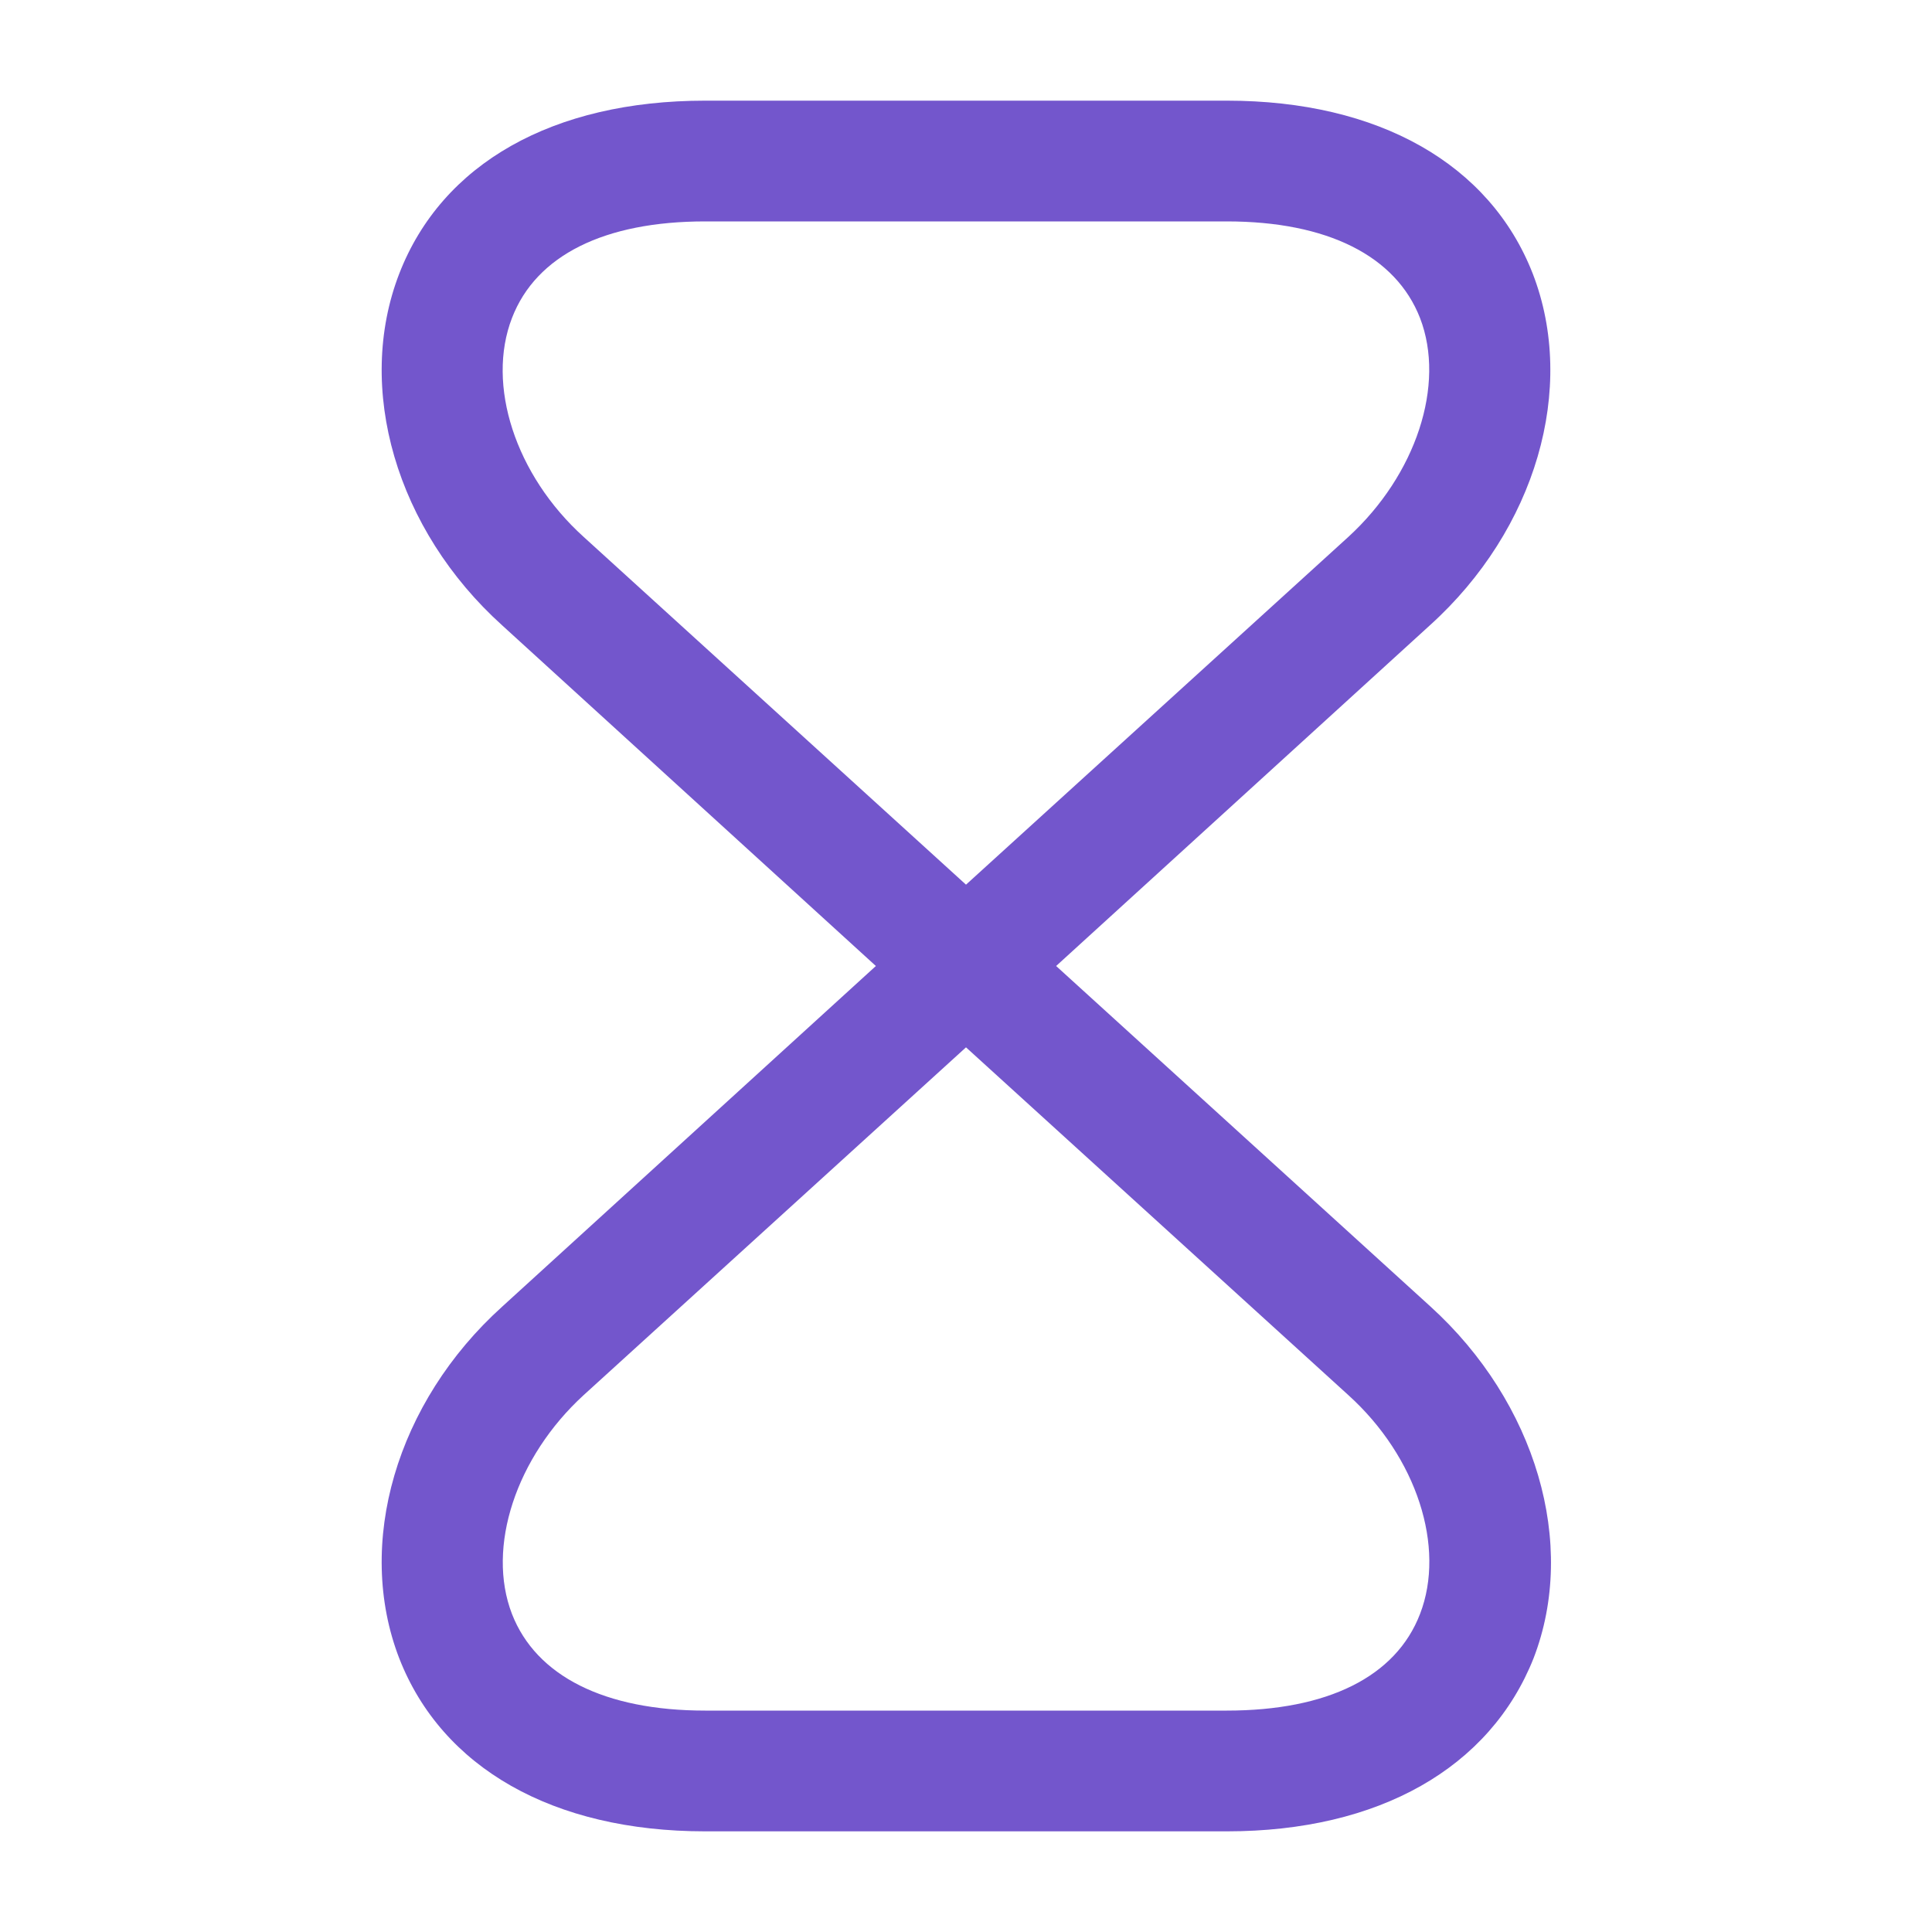 <svg xmlns="http://www.w3.org/2000/svg" width="20" height="20" viewBox="0 0 20 20" fill="none">
  <path d="M12.7 18.958H7.3C5.725 18.958 4.575 18.3 4.133 17.167C3.675 15.983 4.1 14.517 5.2 13.525L9.067 10L5.2 6.475C4.1 5.483 3.675 4.017 4.133 2.833C4.575 1.692 5.725 1.042 7.3 1.042H12.7C14.275 1.042 15.425 1.7 15.867 2.833C16.325 4.017 15.9 5.483 14.8 6.475L10.933 10L14.808 13.525C15.9 14.517 16.333 15.983 15.875 17.167C15.425 18.3 14.275 18.958 12.7 18.958ZM10 10.842L6.042 14.442C5.342 15.083 5.033 16.017 5.3 16.708C5.55 17.35 6.258 17.708 7.3 17.708H12.7C13.742 17.708 14.45 17.358 14.7 16.708C14.967 16.017 14.667 15.083 13.958 14.442L10 10.842ZM7.3 2.292C6.258 2.292 5.55 2.642 5.3 3.292C5.033 3.983 5.333 4.917 6.042 5.558L10 9.158L13.958 5.558C14.658 4.917 14.967 3.983 14.7 3.292C14.45 2.65 13.742 2.292 12.7 2.292H7.3Z" fill="#7356CC"/>
</svg>